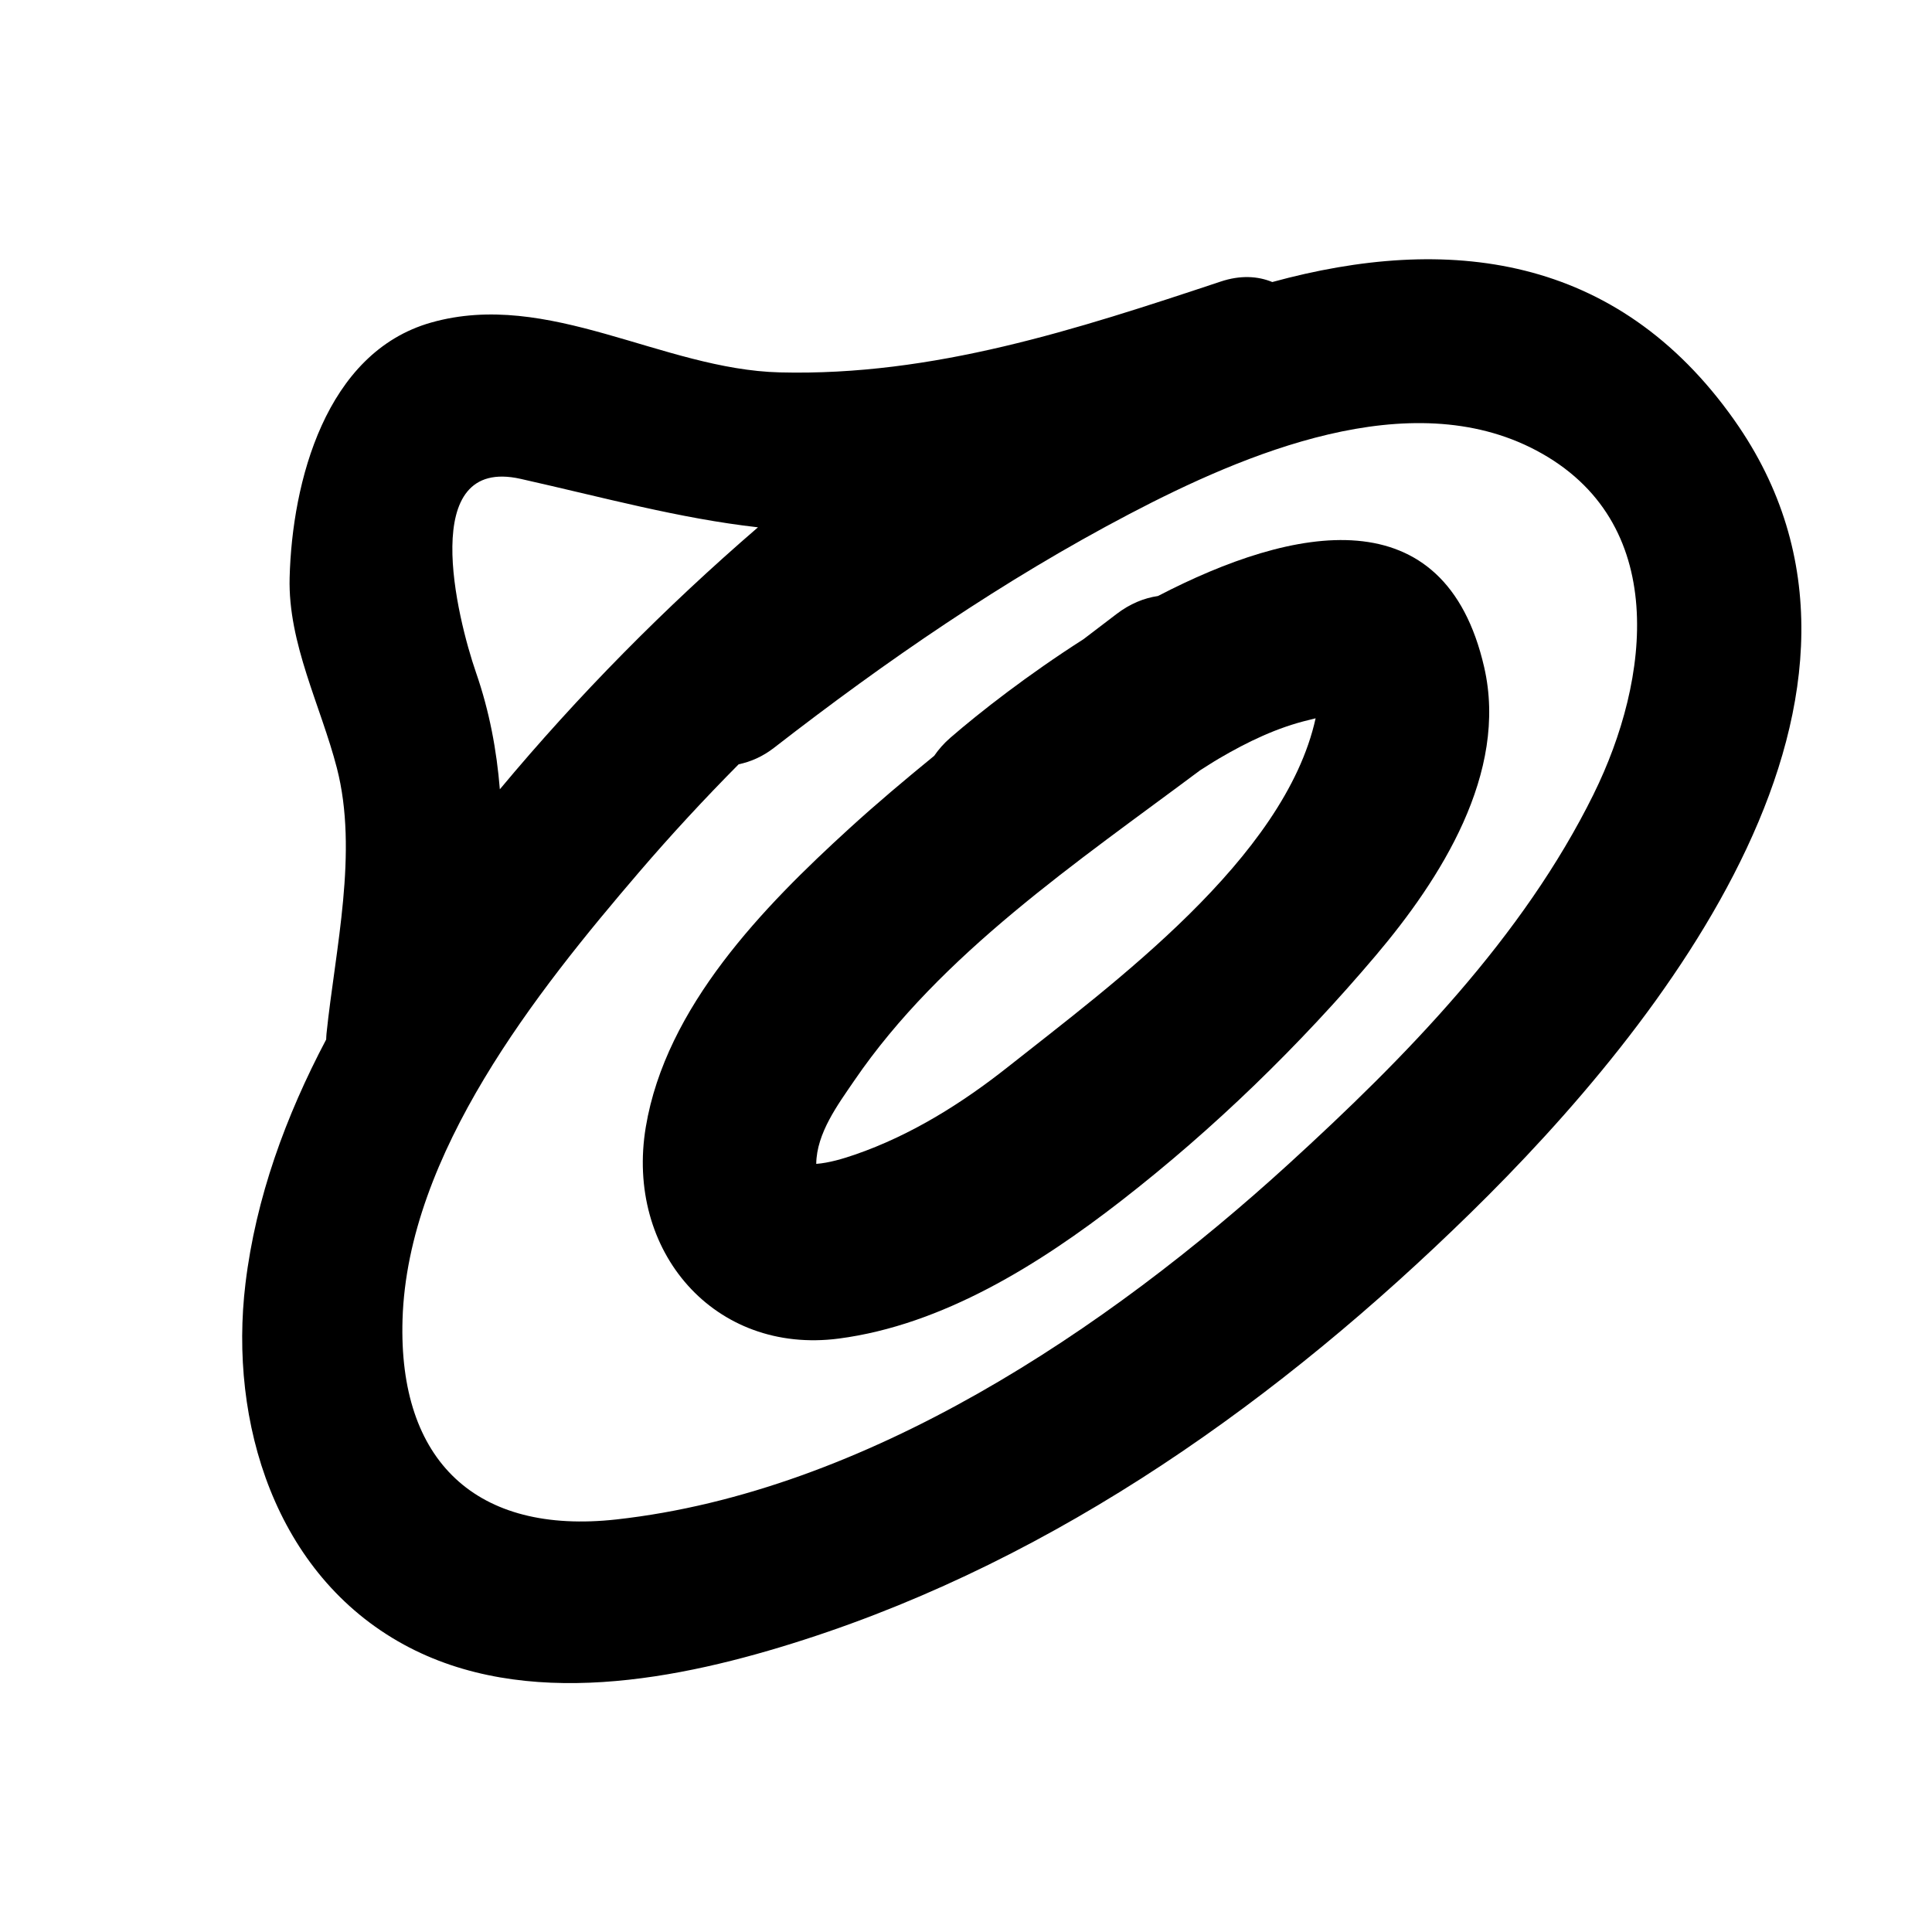 <?xml version="1.0" encoding="UTF-8"?>
<!-- Uploaded to: ICON Repo, www.iconrepo.com, Generator: ICON Repo Mixer Tools -->
<svg fill="#000000" width="800px" height="800px" version="1.1" viewBox="144 144 512 512" xmlns="http://www.w3.org/2000/svg">
 <g>
  <path d="m603.62 255.35c-31.219-44.199-76.098-49.285-122.45-36.609-3.848-1.586-8.461-1.867-13.68-0.125-38.199 12.699-76.137 25.102-116.85 24.07-31.07-0.781-61.297-22.023-92.398-13.203-28.008 7.945-36.832 42.312-37.488 67.605-0.449 17.434 8.266 33.973 12.52 50.441 5.742 22.234-0.43 48.039-2.746 70.379-0.059 0.543-0.062 1.047-0.09 1.57-10.723 20.309-18.637 41.918-21.387 64.672-4.441 36.758 7.894 77.062 41.957 95.672 32.148 17.566 73.164 9.336 106.06-1.27 67.586-21.785 126.33-63.867 176.62-113.09 50.945-49.844 120.95-137.88 69.926-210.11zm-321.66 15.551c22.098 4.961 41.945 10.469 62.91 12.844-24.633 21.238-47.578 44.445-68.406 69.426-0.84-10.312-2.734-20.602-6.305-30.906-5.066-14.648-15.602-57.512 11.801-51.363zm284.39 83.512c-18.797 38.055-49.852 69.766-80.867 98.07-48.078 43.871-111.95 86.836-178.12 94.184-37.051 4.109-57.84-15.344-56.688-52.992 1.348-43.945 35.516-86.832 62.68-118.54 8.43-9.836 17.254-19.363 26.395-28.59 3.195-0.66 6.387-2.051 9.402-4.391 29.707-23.055 60.781-44.438 94.117-61.918 30.59-16.039 74.258-34.641 107.82-16.883 35.574 18.812 30.195 60.801 15.258 91.055z"/>
  <path d="m537.32 320.8c-10.457-45.477-50.402-37.578-86.445-18.852-3.684 0.539-7.418 2.039-11.004 4.789-2.914 2.231-5.836 4.453-8.75 6.668-14.652 9.359-27.359 19.258-35.27 26.109-1.738 1.512-3.137 3.121-4.281 4.789-7.641 6.246-15.203 12.59-22.523 19.277-22.727 20.734-48.57 47.207-53.902 79.082-5.5 32.906 18.164 60.391 51.172 56.07 27.496-3.602 53.156-19.68 74.824-36.516 24.629-19.129 47.145-41.031 67.363-64.891 17.223-20.328 35.262-48.469 28.816-76.527zm-126.25 105.98c-11.938 9.449-25.551 18.066-40.547 23.223-3.125 1.074-6.832 2.188-10.211 2.438 0.086-8.133 5.742-15.719 10.066-22.051 22.938-33.613 59.219-58.004 91.648-82.242 1.68-1.043 3.34-2.148 5.043-3.144 7.555-4.426 15.422-8.227 23.926-10.23 0.66-0.16 1.195-0.297 1.656-0.418-8.16 37.121-53.879 70.48-81.582 92.426z"/>
 </g>
</svg>